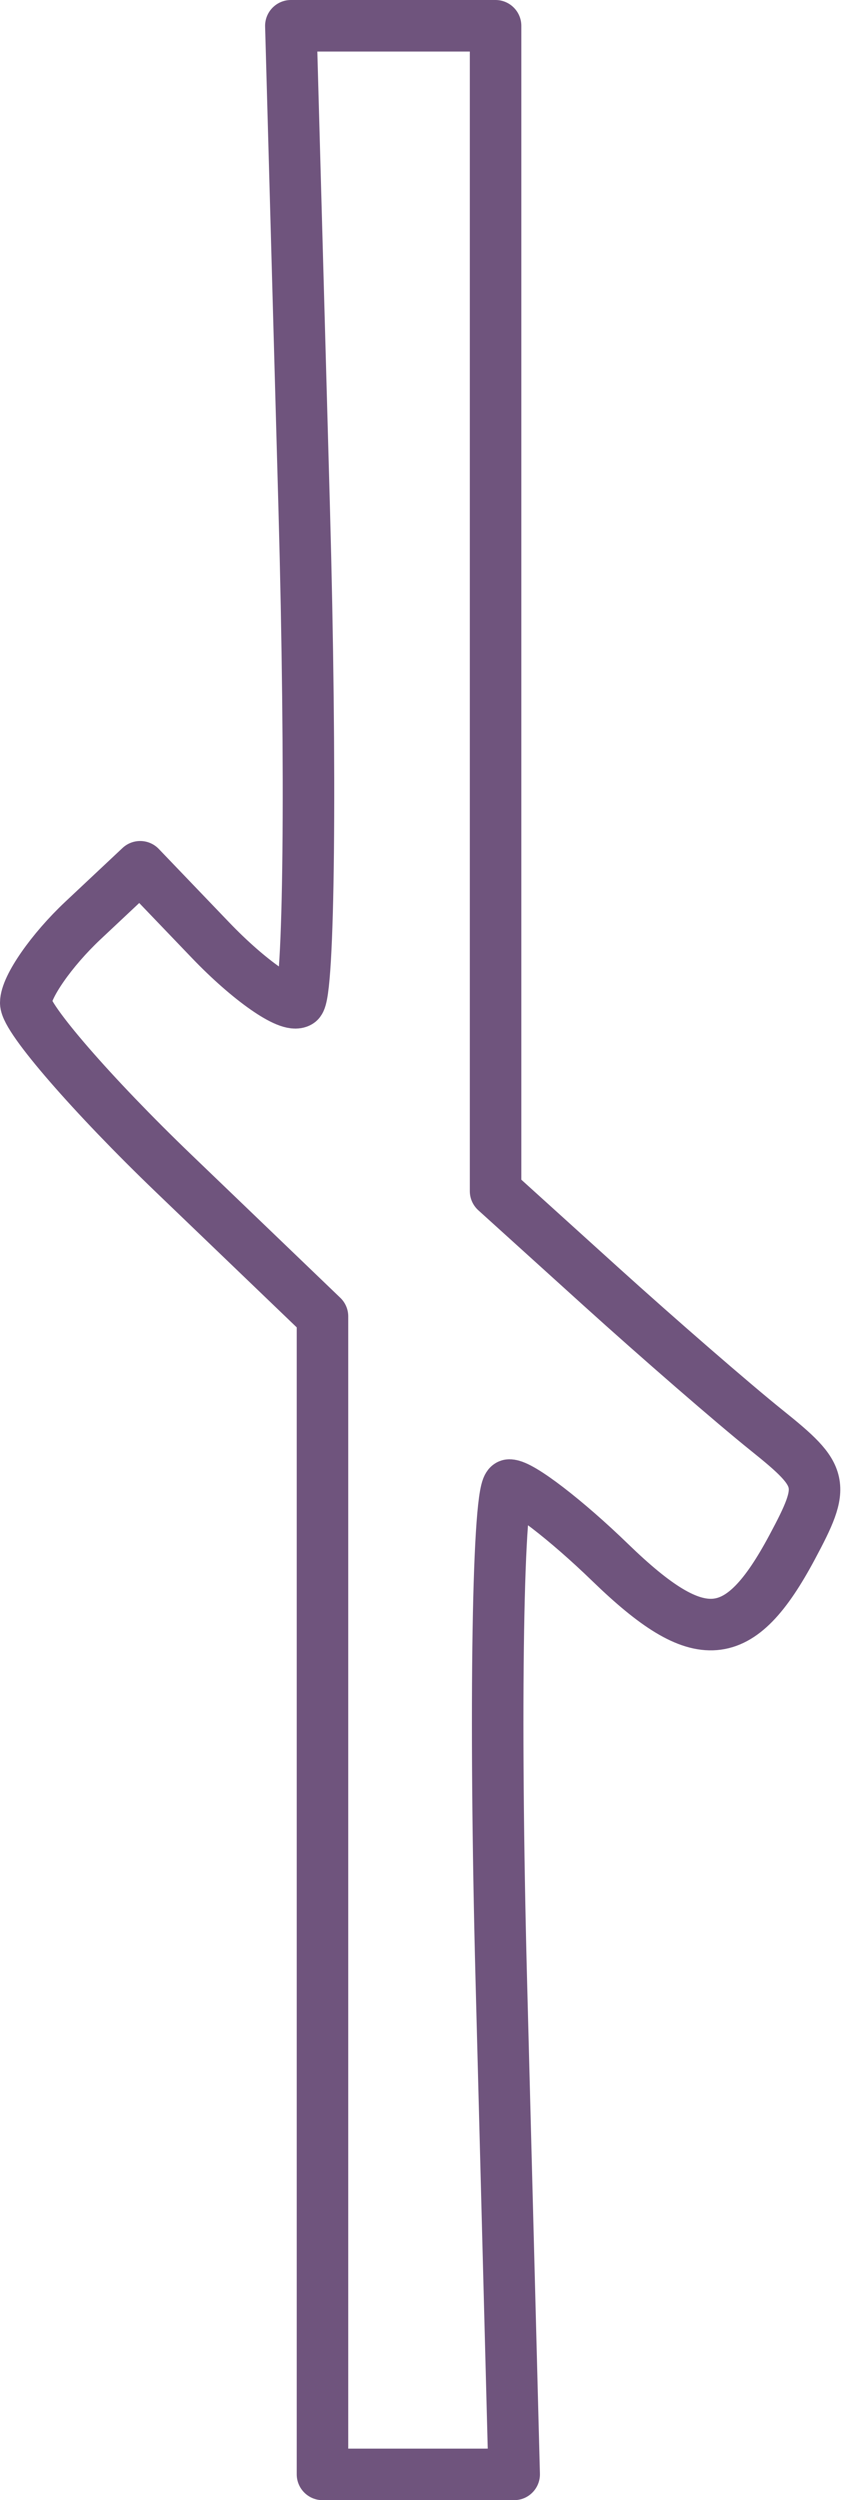 <?xml version="1.0" encoding="UTF-8"?> <svg xmlns="http://www.w3.org/2000/svg" width="33" height="97" viewBox="0 0 33 97" fill="none"> <path d="M11.81 19.715C12.094 30.009 12.005 38.63 11.61 38.873C11.216 39.116 9.667 38.036 8.168 36.471L5.443 33.629L5.441 33.629L3.221 35.713C1.999 36.861 1 38.298 1 38.906C1 39.514 3.592 42.502 6.76 45.543L12.52 51.073L12.52 51.074V95.998L12.522 96H19.96L19.962 95.998L19.462 76.808C19.187 66.252 19.328 57.616 19.776 57.616C20.223 57.616 21.985 58.969 23.691 60.622C27.165 63.987 28.703 63.858 30.753 60.029C32.068 57.573 32.007 57.291 29.777 55.503C28.47 54.455 25.565 51.935 23.32 49.905L19.241 46.214L19.24 46.213V1.002L19.238 1H11.294L11.292 1.002L11.81 19.715Z" stroke="#6F547D" stroke-width="2" stroke-linecap="round" stroke-linejoin="round"></path> </svg> 